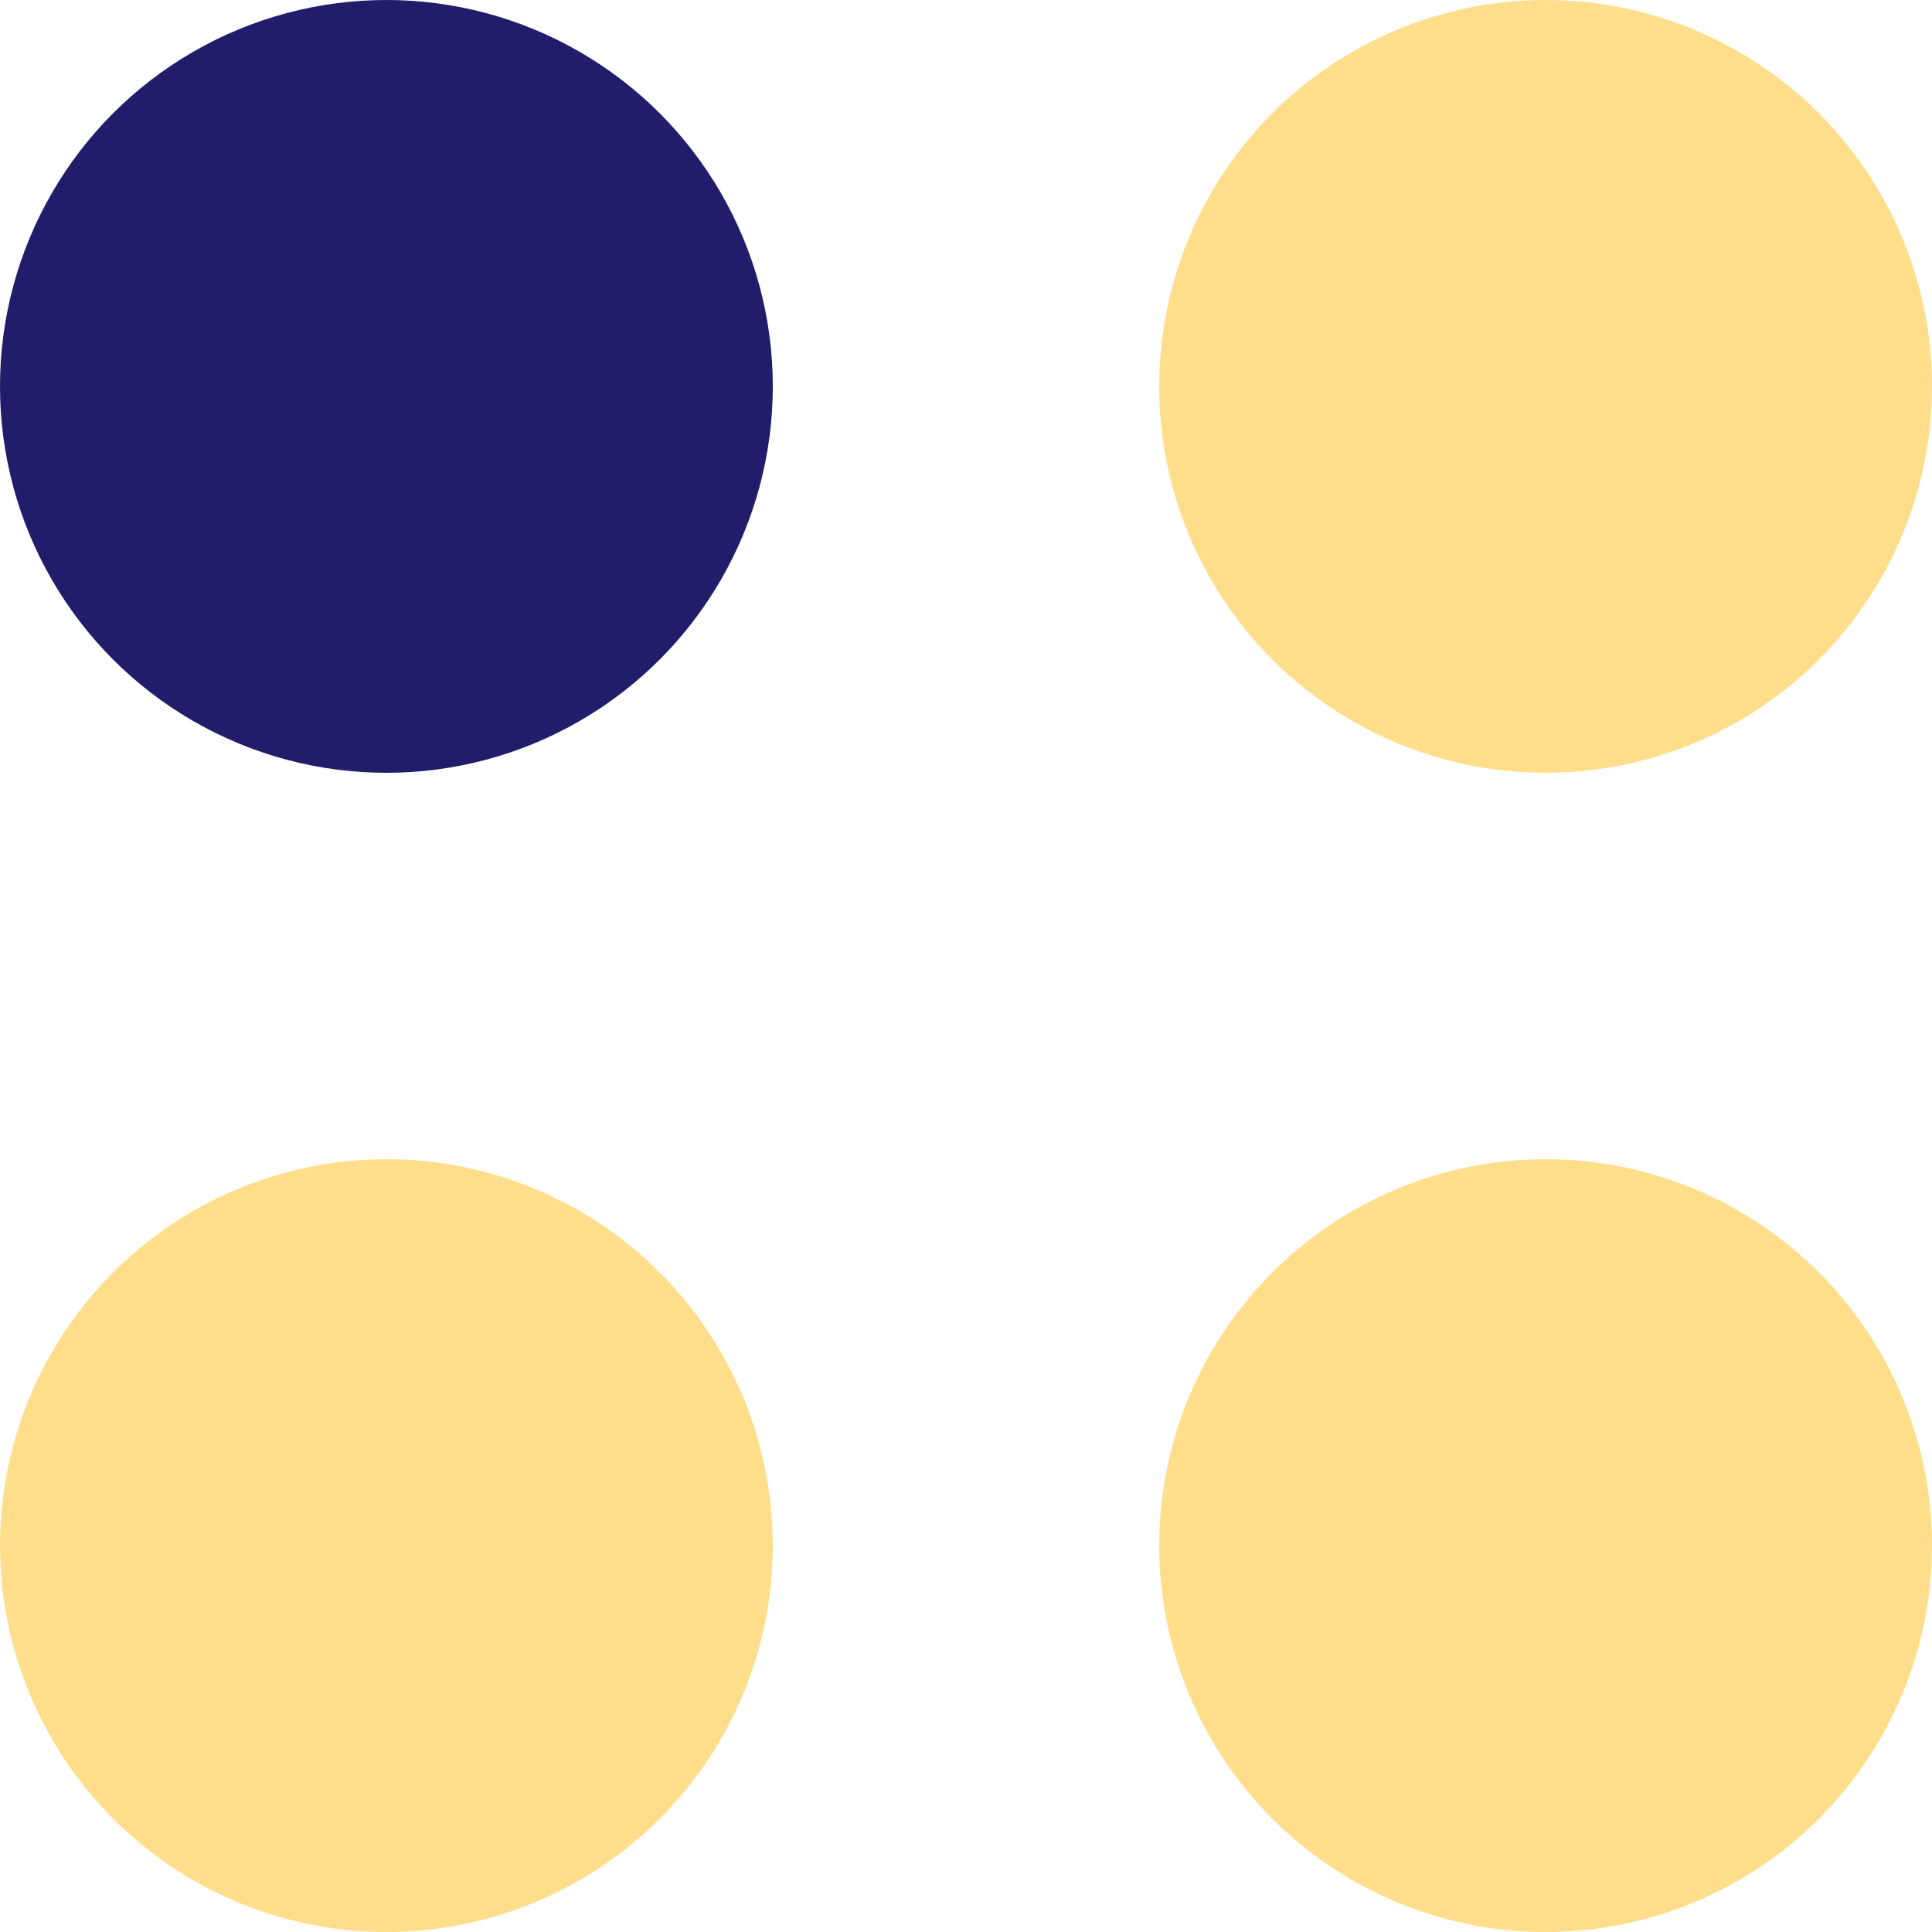 <svg width="75" height="75" fill="none" xmlns="http://www.w3.org/2000/svg"><circle cx="15" cy="15" r="15" fill="#221D6B"/><circle cx="60" cy="15" r="15" fill="#FFDE8B"/><circle cx="15" cy="60" r="15" fill="#FFDE8B"/><circle cx="60" cy="60" r="15" fill="#FFDE8B"/></svg>